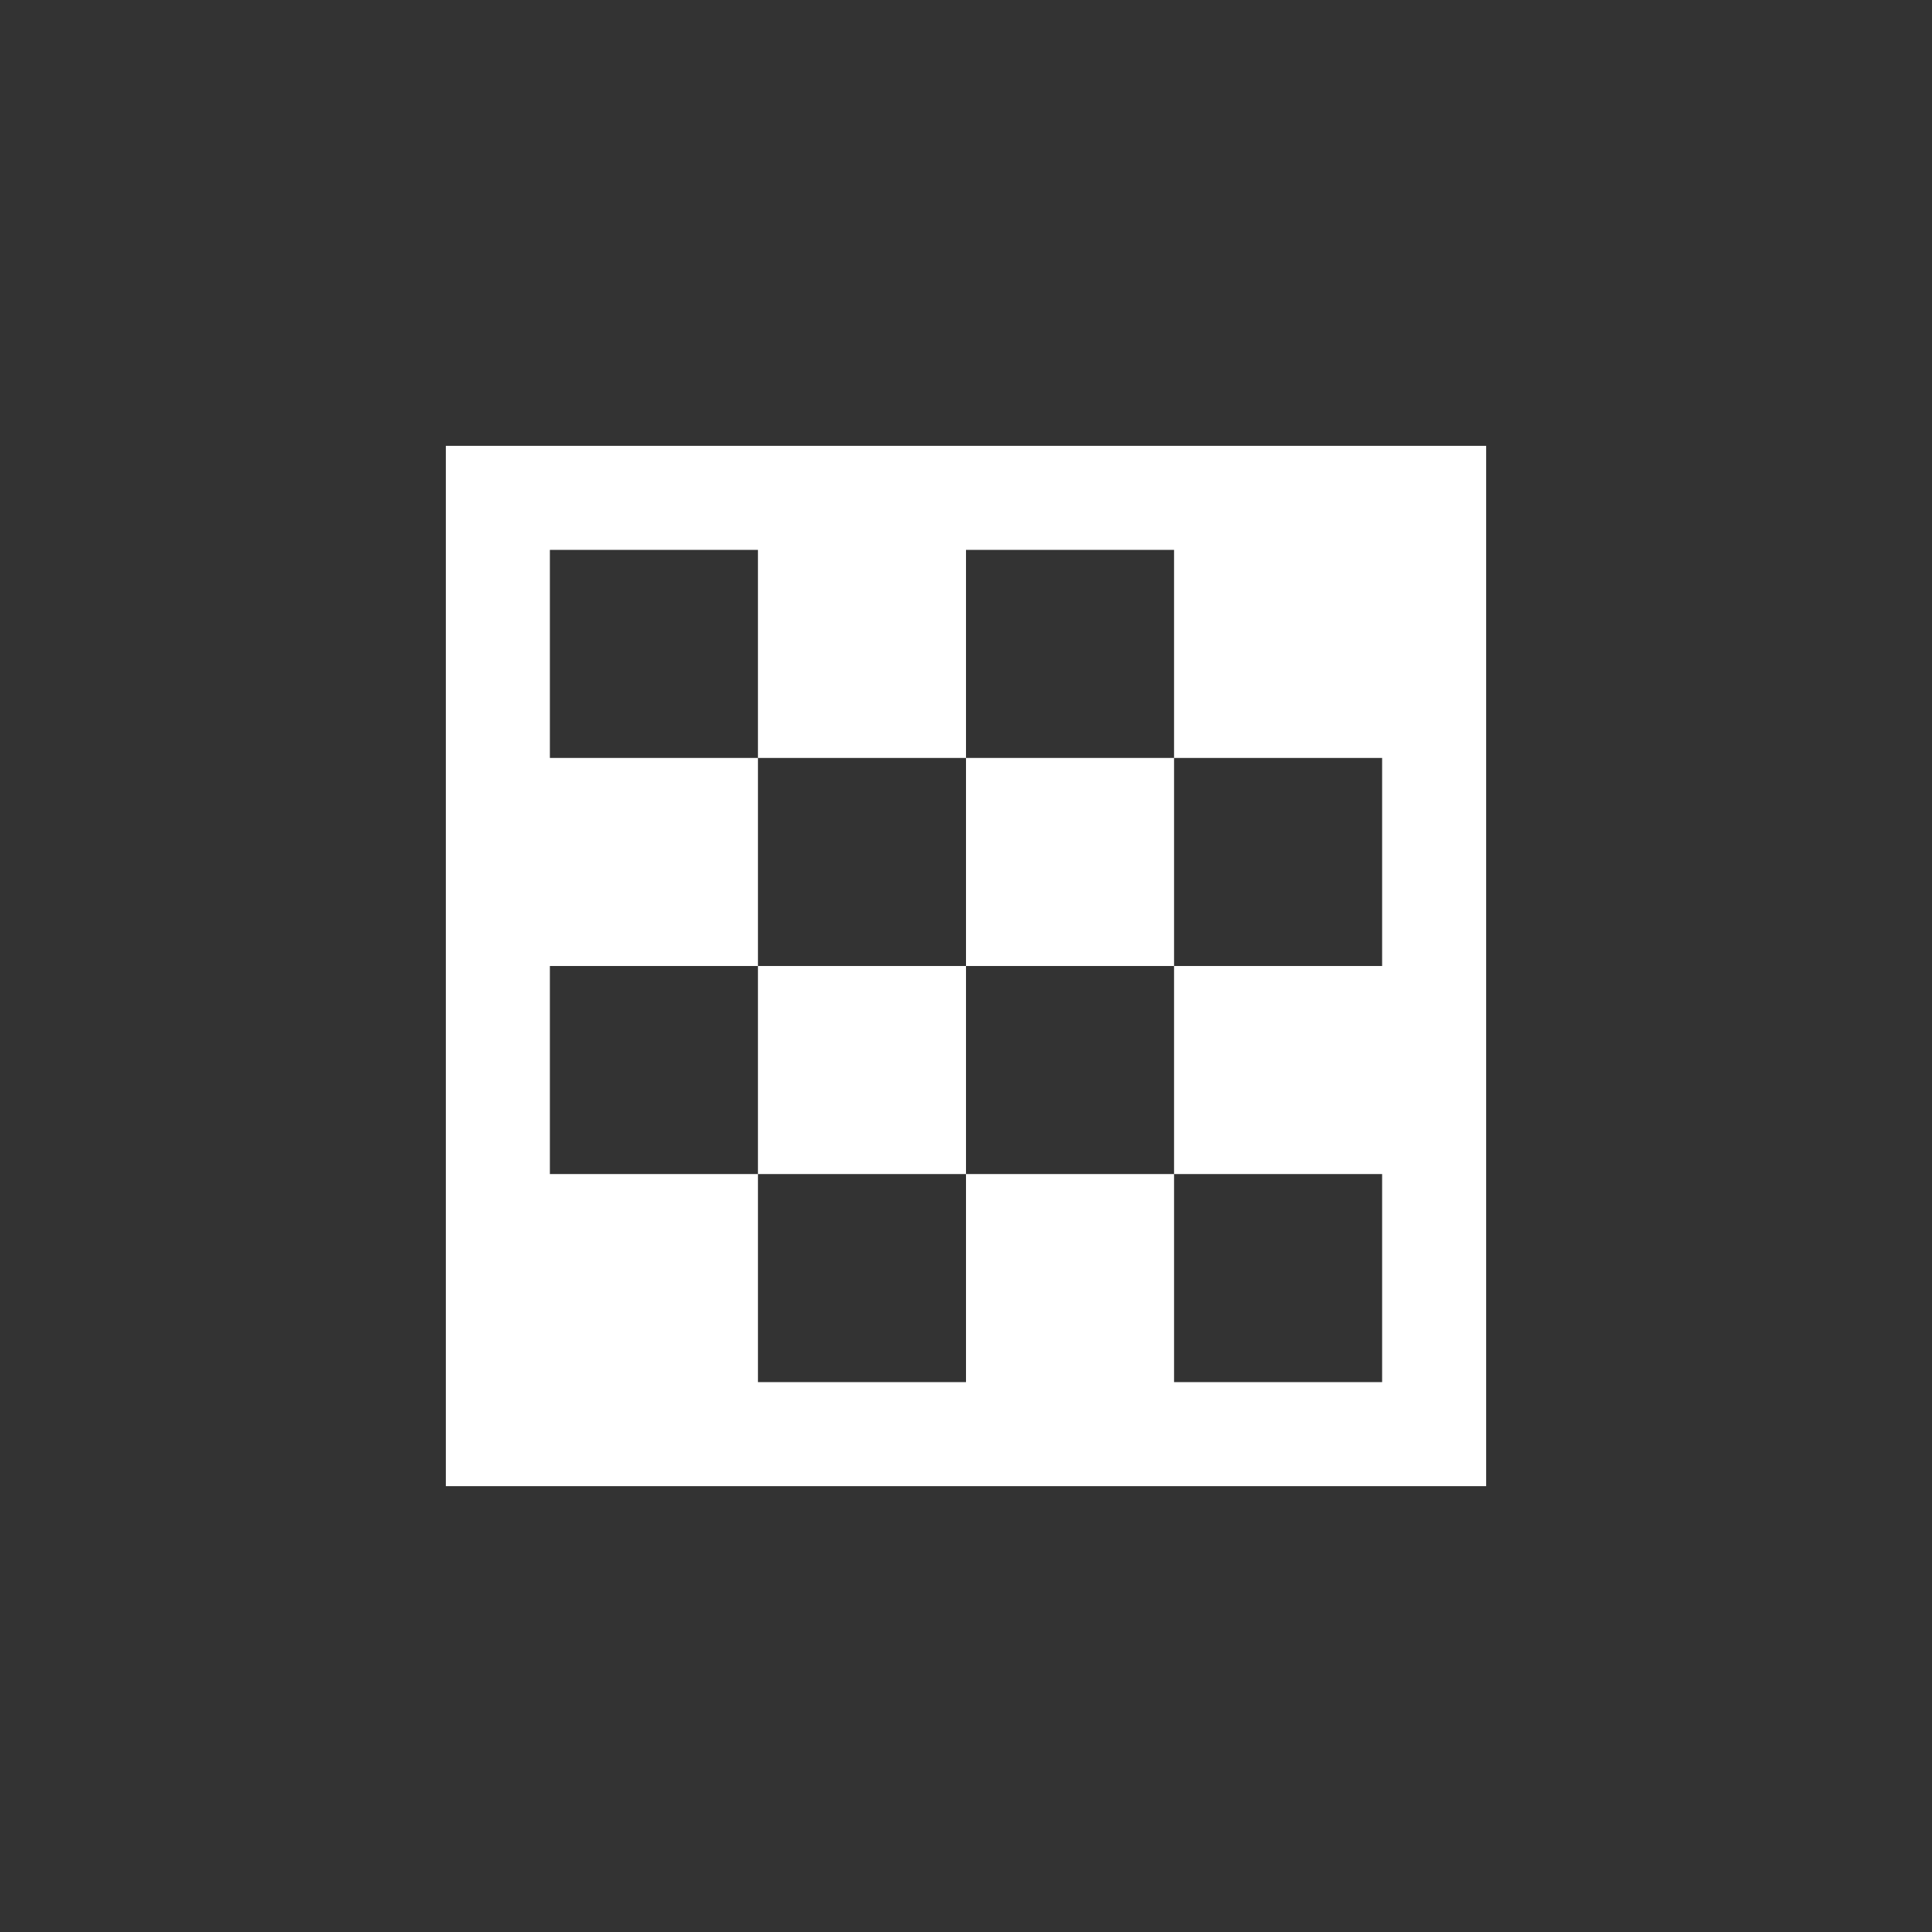 <svg width="52" height="52" viewBox="0 0 52 52" fill="none" xmlns="http://www.w3.org/2000/svg">
<rect x="0" y="0" width="52" height="52" fill="#333333" stroke="none"/>
<path fill-rule="evenodd" clip-rule="evenodd" d="M12 12H40V40H12V12ZM14.8 14.8V20.4H20.4V26H14.8V31.6H20.4V37.2H26V31.6H31.6V37.2H37.2V31.6H31.6V26H37.2V20.4H31.6V14.8H26V20.4H20.4V14.8H14.8ZM26 26H20.4V31.6H26V26ZM26 20.4V26H31.6V20.4H26Z" fill="white"/>
</svg>
